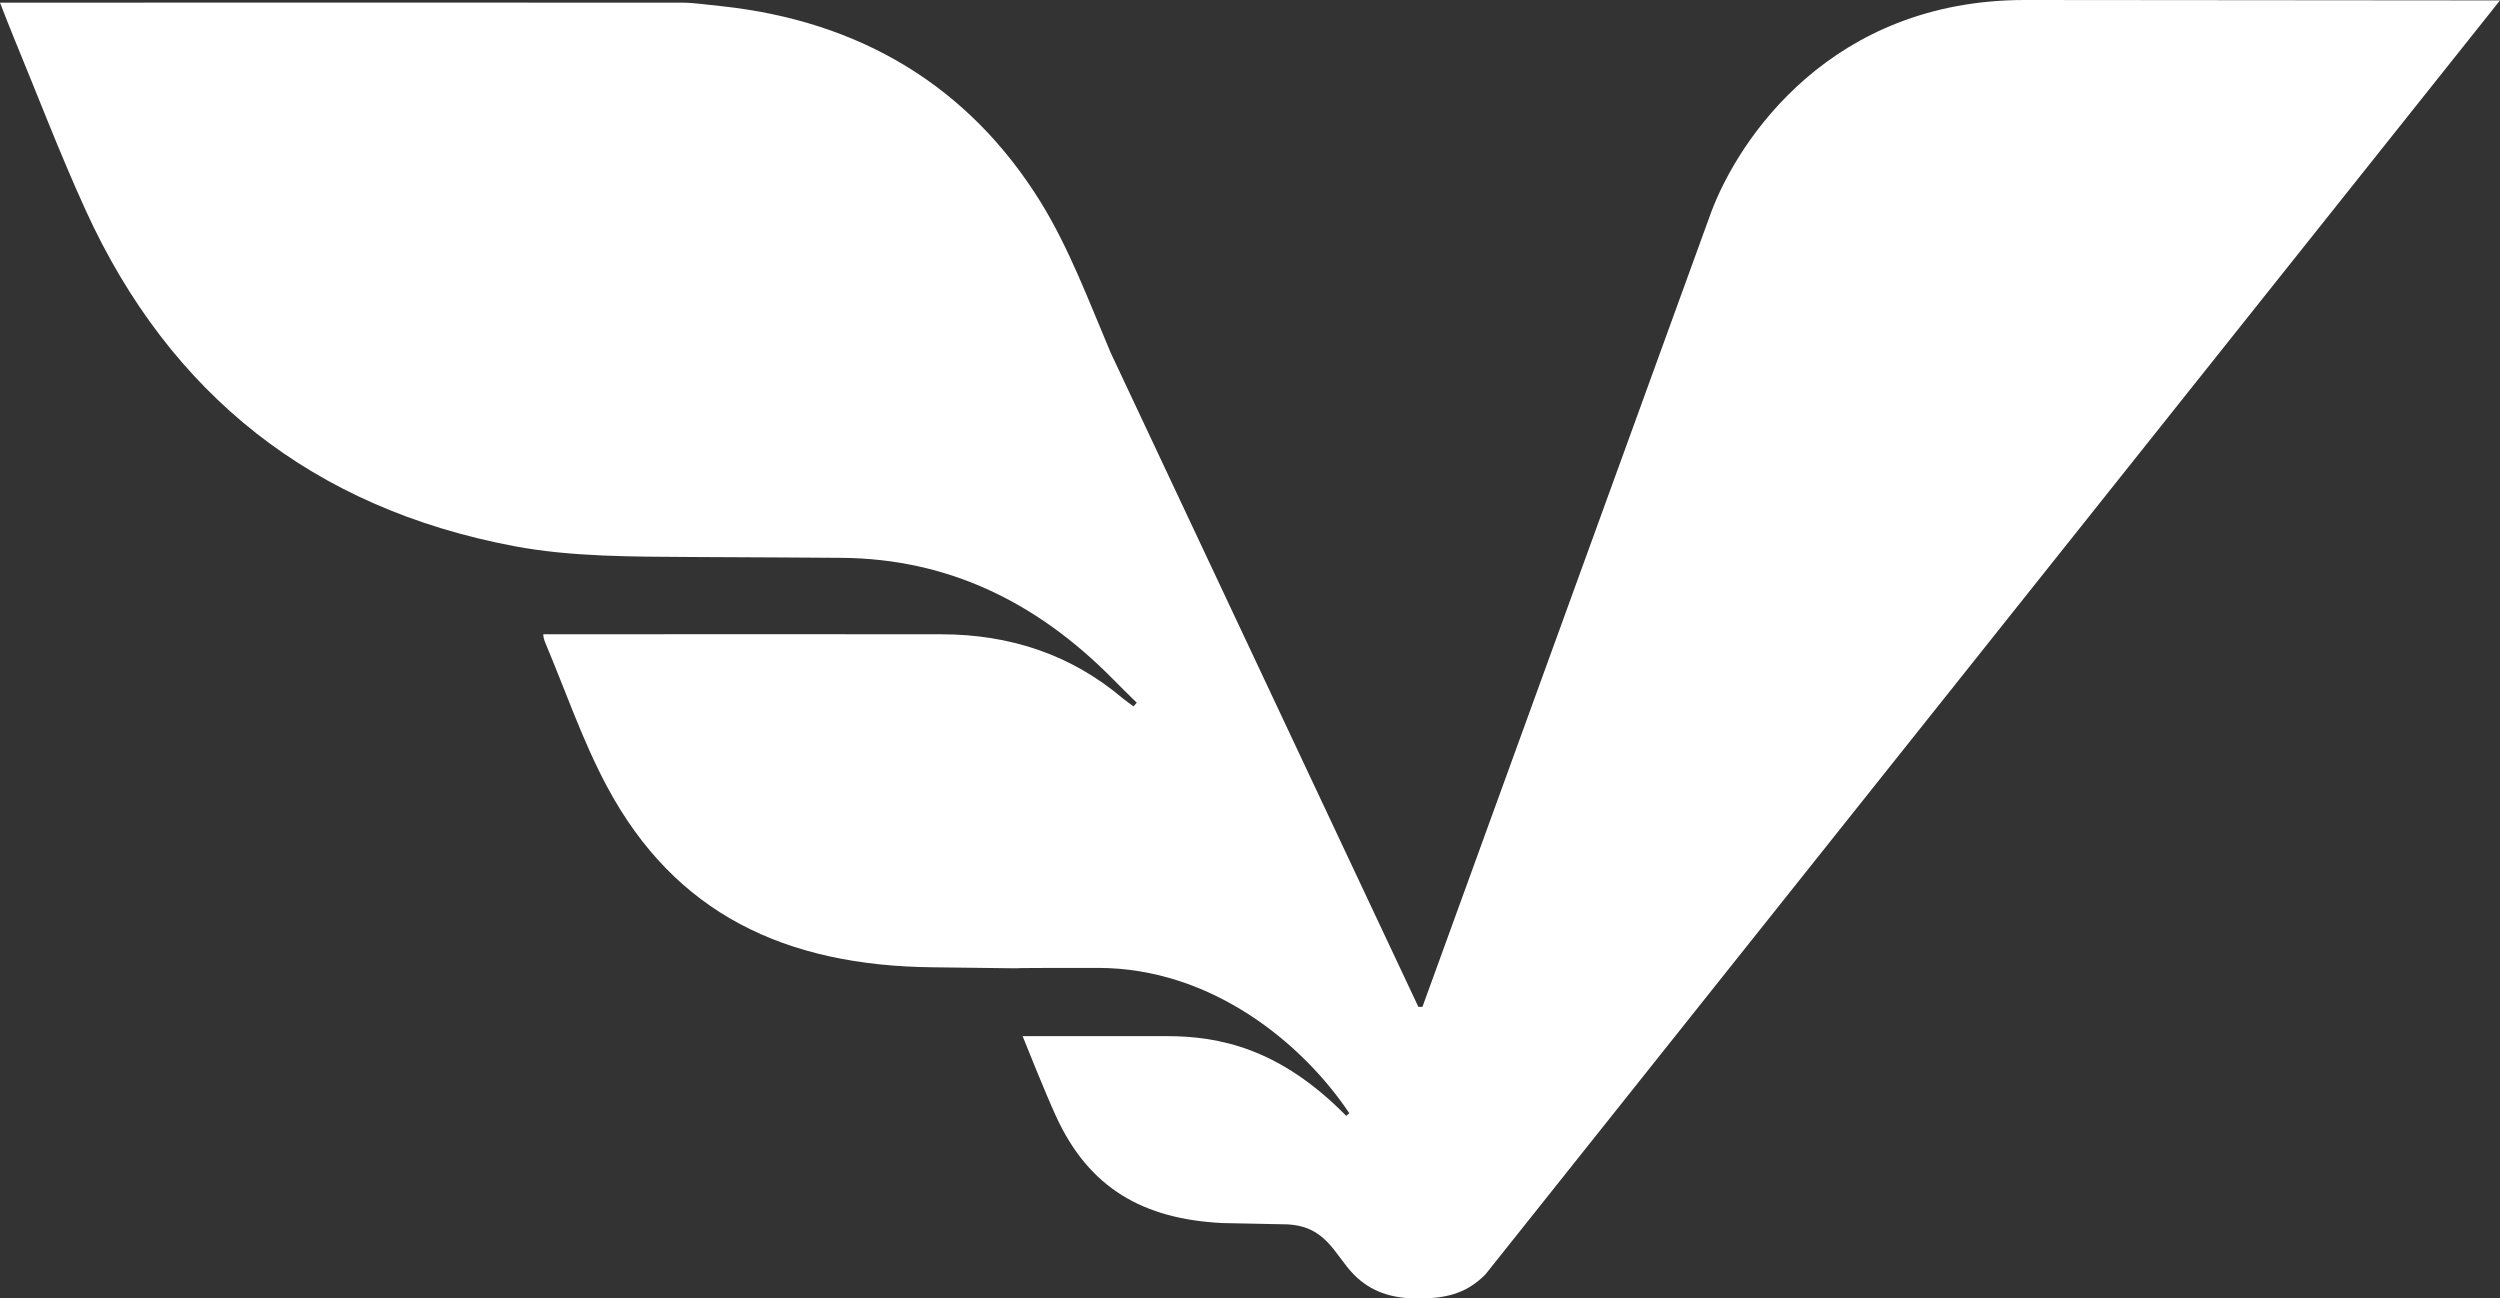<?xml version="1.0" encoding="utf-8"?>
<!-- Generator: Adobe Illustrator 27.7.0, SVG Export Plug-In . SVG Version: 6.00 Build 0)  -->
<svg version="1.1" id="Artwork" xmlns="http://www.w3.org/2000/svg" xmlns:xlink="http://www.w3.org/1999/xlink" x="0px" y="0px"
	 viewBox="0 0 1219.9 633.6" style="enable-background:new 0 0 1219.9 633.6;" xml:space="preserve">
<rect x="0" y="0" width="1219.9" height="633.6" fill="#333333" stroke="none"/>
<style type="text/css">
	.st0{fill:#FFFFFF;}
</style>
<path class="st0" d="M1219.9,0.2C1155.1,0.2,1050,0,988.1,0c-94.7,0-139.7,67.8-153.1,103.5L694.1,491.3c-1,0-1,0-2,0L542,172.2
	c-10.6-25-20.2-50.9-34.2-73.6C472.7,42,419.8,10.3,352,3c-20.4-2.2-12.5-1.6-33.3-1.7C152.5,1.2,175.7,1.3,9.5,1.3H0
	C2.5,7.7,4.5,12.9,6.6,18C18.3,46.3,29.2,75,41.9,102.8c41.1,89.9,111,145.2,209,163.7c28.1,5.3,58,5.1,87.2,5.3
	c113.2,0.6-41.1-0.3,72.1,0.4c53.4,0.3,96.5,22.5,132.3,58.6c4,4.1,8.1,8.1,12.2,12.1c-0.5,0.6-1.1,1.2-1.6,1.8
	c-1.7-1.3-3.5-2.5-5.2-3.9c-25-21.2-54.8-31.3-88.8-31.3c-133.6-0.1-47.9,0-181.5,0h-12.5c0,1.7,0.6,3.2,1,4.2
	c9.9,23.5,18.2,47.9,30.1,70.1c33.1,62,86.9,87.5,159.1,88.2c101.3,1.1-21,0.3,80.5,0.3c55.4,0,99.9,36.9,122.6,70.9
	c-0.9,0.8-0.6,0.5-1.5,1.3c-32.3-32.9-61.9-38.9-87.4-38.9H499c1,2.5,11.3,28.3,16.3,39.1c16,35,42.5,50.2,81.2,52.1l29.6,0.6
	c21,0,24.8,14.6,34.5,24.5c8.2,8.3,18.2,11.7,31,11.7l0,0c12.7,0,23.3-1.7,33.2-11.7L1219.9,0.2L1219.9,0.2z"/>
</svg>
